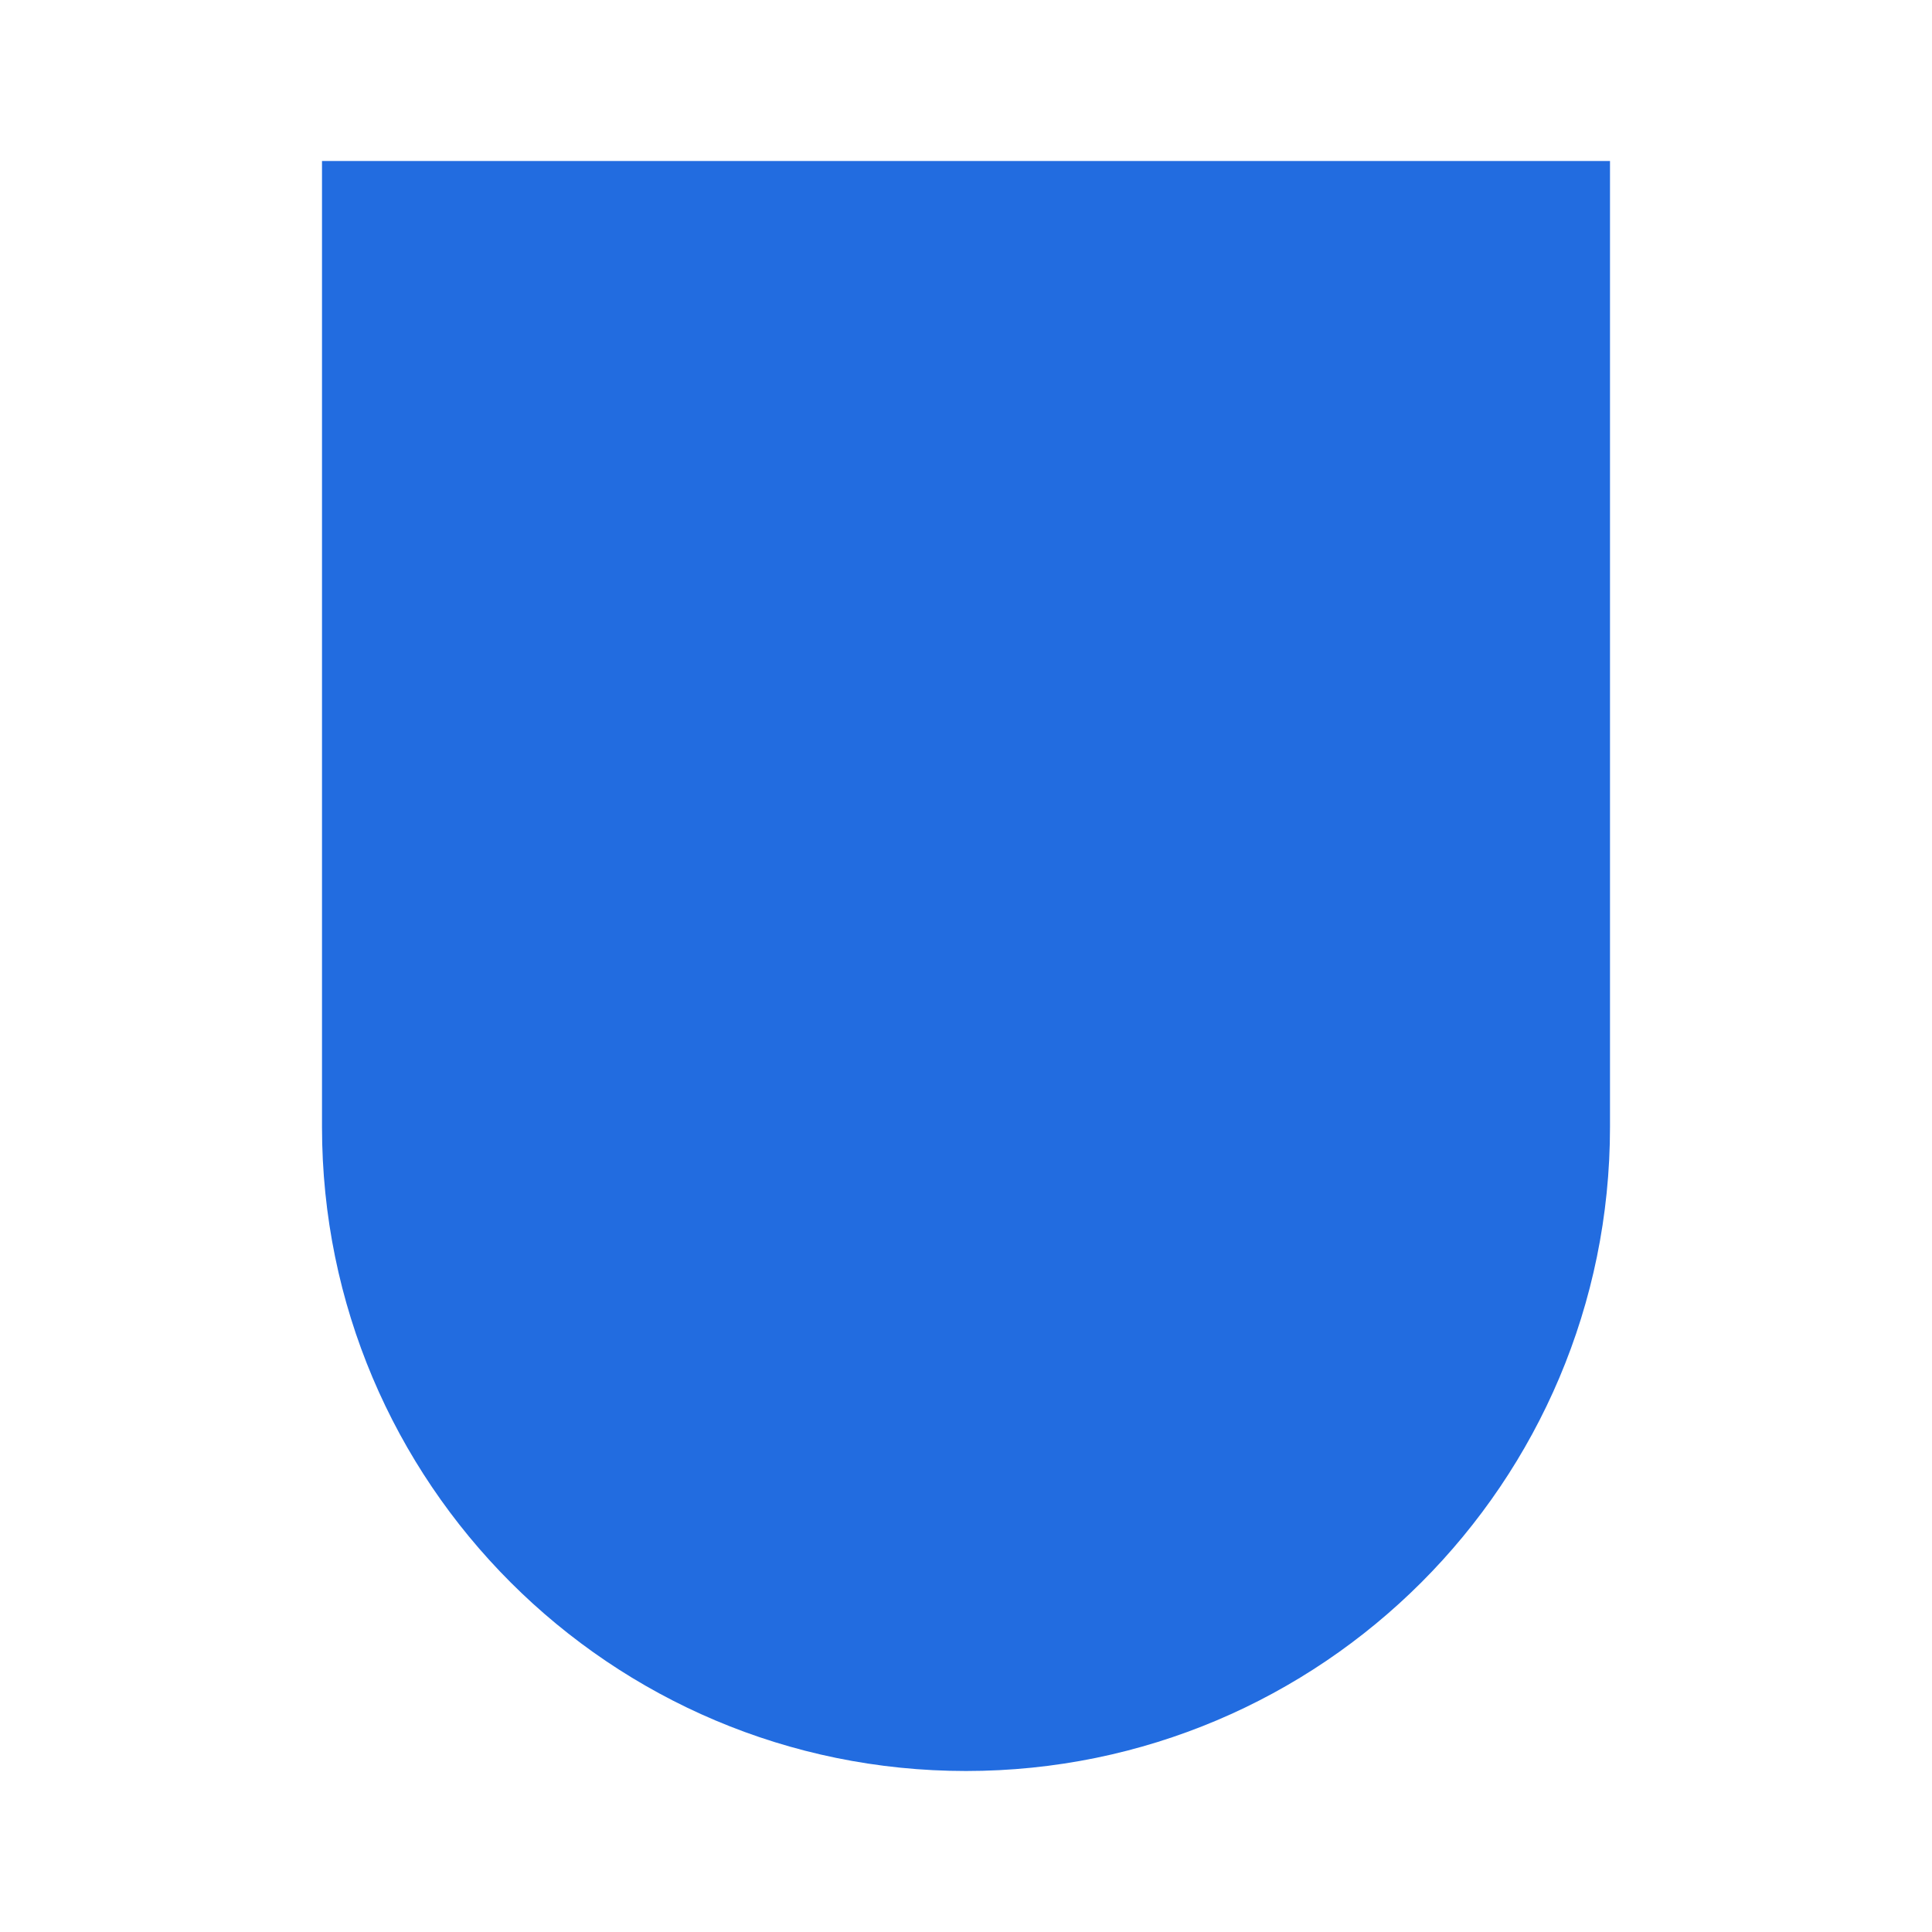 <svg width="600" height="600" viewBox="0 0 600 600" fill="none" xmlns="http://www.w3.org/2000/svg">
<path d="M500 350C500 460.457 410.457 550 300 550C189.543 550 100 460.457 100 350V50H500V350Z" fill="#226CE0"/>
</svg>
